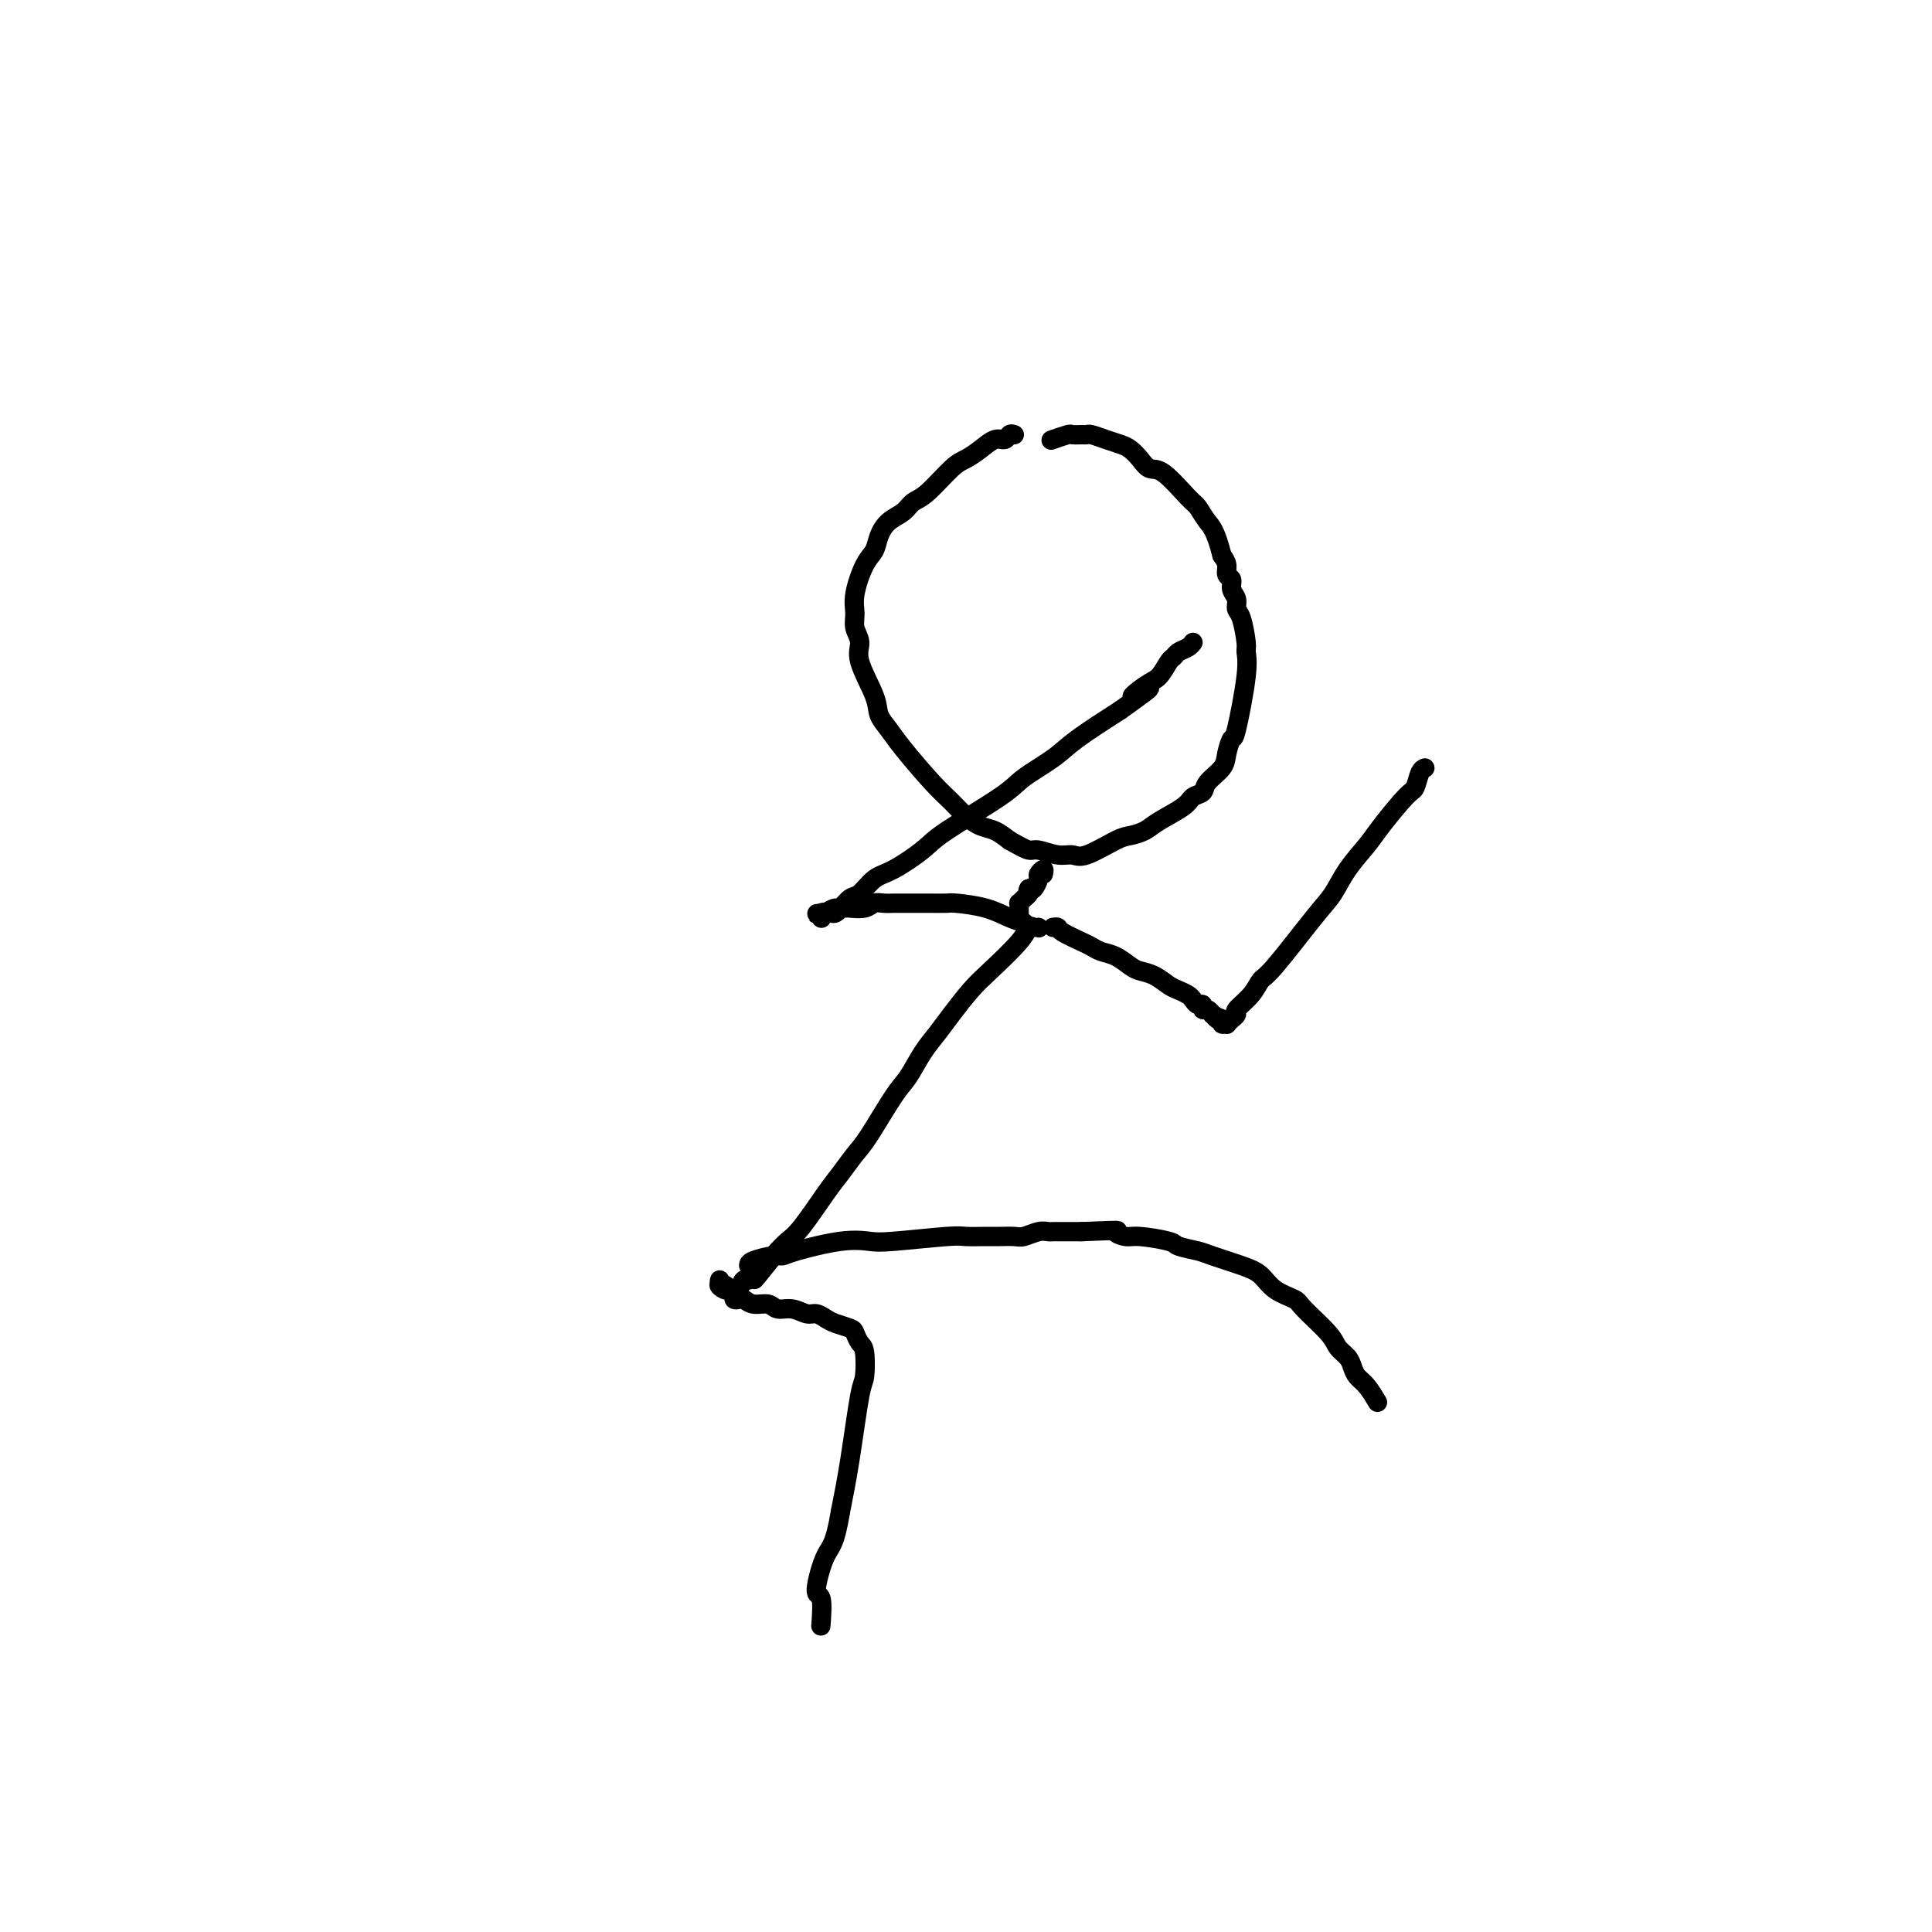 <svg viewBox='0 0 400 400' version='1.1' xmlns='http://www.w3.org/2000/svg' xmlns:xlink='http://www.w3.org/1999/xlink'><g fill='none' stroke='#000000' stroke-width='4' stroke-linecap='round' stroke-linejoin='round'><path d='M210,90c-0.351,-0.126 -0.702,-0.251 -1,0c-0.298,0.251 -0.542,0.879 -1,1c-0.458,0.121 -1.130,-0.266 -2,0c-0.870,0.266 -1.938,1.184 -3,2c-1.062,0.816 -2.118,1.531 -3,2c-0.882,0.469 -1.591,0.691 -3,2c-1.409,1.309 -3.519,3.704 -5,5c-1.481,1.296 -2.332,1.492 -3,2c-0.668,0.508 -1.151,1.330 -2,2c-0.849,0.670 -2.063,1.190 -3,2c-0.937,0.810 -1.596,1.911 -2,3c-0.404,1.089 -0.554,2.168 -1,3c-0.446,0.832 -1.187,1.419 -2,3c-0.813,1.581 -1.699,4.156 -2,6c-0.301,1.844 -0.017,2.958 0,4c0.017,1.042 -0.232,2.011 0,3c0.232,0.989 0.944,1.997 1,3c0.056,1.003 -0.543,2.001 0,4c0.543,1.999 2.228,5.000 3,7c0.772,2.000 0.633,3.000 1,4c0.367,1.000 1.242,2.001 2,3c0.758,0.999 1.399,1.998 3,4c1.601,2.002 4.161,5.008 6,7c1.839,1.992 2.957,2.970 4,4c1.043,1.030 2.012,2.111 3,3c0.988,0.889 1.997,1.585 3,2c1.003,0.415 2.001,0.547 3,1c0.999,0.453 2.000,1.226 3,2'/><path d='M209,174c2.231,1.244 3.307,1.853 4,2c0.693,0.147 1.001,-0.167 2,0c0.999,0.167 2.689,0.816 4,1c1.311,0.184 2.241,-0.097 3,0c0.759,0.097 1.345,0.571 3,0c1.655,-0.571 4.380,-2.187 6,-3c1.620,-0.813 2.135,-0.824 3,-1c0.865,-0.176 2.082,-0.519 3,-1c0.918,-0.481 1.539,-1.101 3,-2c1.461,-0.899 3.761,-2.078 5,-3c1.239,-0.922 1.417,-1.586 2,-2c0.583,-0.414 1.571,-0.578 2,-1c0.429,-0.422 0.299,-1.102 1,-2c0.701,-0.898 2.234,-2.015 3,-3c0.766,-0.985 0.765,-1.840 1,-3c0.235,-1.160 0.705,-2.625 1,-3c0.295,-0.375 0.416,0.341 1,-2c0.584,-2.341 1.631,-7.740 2,-11c0.369,-3.260 0.062,-4.382 0,-5c-0.062,-0.618 0.123,-0.732 0,-2c-0.123,-1.268 -0.554,-3.692 -1,-5c-0.446,-1.308 -0.908,-1.501 -1,-2c-0.092,-0.499 0.186,-1.302 0,-2c-0.186,-0.698 -0.837,-1.289 -1,-2c-0.163,-0.711 0.163,-1.541 0,-2c-0.163,-0.459 -0.813,-0.547 -1,-1c-0.187,-0.453 0.089,-1.272 0,-2c-0.089,-0.728 -0.545,-1.364 -1,-2'/><path d='M253,115c-1.345,-5.282 -2.209,-5.988 -3,-7c-0.791,-1.012 -1.510,-2.329 -2,-3c-0.490,-0.671 -0.750,-0.694 -2,-2c-1.250,-1.306 -3.489,-3.894 -5,-5c-1.511,-1.106 -2.294,-0.730 -3,-1c-0.706,-0.270 -1.334,-1.186 -2,-2c-0.666,-0.814 -1.369,-1.524 -2,-2c-0.631,-0.476 -1.190,-0.716 -2,-1c-0.810,-0.284 -1.871,-0.612 -3,-1c-1.129,-0.388 -2.328,-0.837 -3,-1c-0.672,-0.163 -0.818,-0.040 -1,0c-0.182,0.040 -0.400,-0.003 -1,0c-0.600,0.003 -1.584,0.052 -2,0c-0.416,-0.052 -0.266,-0.206 -1,0c-0.734,0.206 -2.353,0.773 -3,1c-0.647,0.227 -0.324,0.113 0,0'/><path d='M216,181c0.120,-0.522 0.239,-1.043 0,-1c-0.239,0.043 -0.837,0.651 -1,1c-0.163,0.349 0.110,0.440 0,1c-0.110,0.560 -0.603,1.589 -1,2c-0.397,0.411 -0.699,0.206 -1,0'/><path d='M213,184c-0.420,0.647 0.031,0.766 0,1c-0.031,0.234 -0.544,0.584 -1,1c-0.456,0.416 -0.854,0.900 -1,1c-0.146,0.100 -0.039,-0.183 0,0c0.039,0.183 0.010,0.834 0,1c-0.010,0.166 -0.003,-0.151 0,0c0.003,0.151 0.001,0.772 0,1c-0.001,0.228 -0.000,0.065 0,0c0.000,-0.065 0.000,-0.033 0,0'/><path d='M215,192c0.000,0.000 0.100,0.100 0.1,0.1'/><path d='M212,191c-0.874,-0.227 -1.747,-0.453 -3,-1c-1.253,-0.547 -2.885,-1.414 -5,-2c-2.115,-0.586 -4.712,-0.889 -6,-1c-1.288,-0.111 -1.265,-0.029 -2,0c-0.735,0.029 -2.228,0.007 -4,0c-1.772,-0.007 -3.825,0.002 -5,0c-1.175,-0.002 -1.474,-0.015 -2,0c-0.526,0.015 -1.278,0.056 -2,0c-0.722,-0.056 -1.413,-0.211 -2,0c-0.587,0.211 -1.071,0.788 -2,1c-0.929,0.212 -2.305,0.061 -3,0c-0.695,-0.061 -0.711,-0.030 -1,0c-0.289,0.030 -0.851,0.061 -1,0c-0.149,-0.061 0.115,-0.212 0,0c-0.115,0.212 -0.608,0.788 -1,1c-0.392,0.212 -0.683,0.061 -1,0c-0.317,-0.061 -0.658,-0.030 -1,0'/><path d='M171,189c-4.116,0.325 -0.907,0.139 0,0c0.907,-0.139 -0.486,-0.230 -1,0c-0.514,0.230 -0.147,0.780 0,1c0.147,0.220 0.073,0.110 0,0'/><path d='M170,190c-0.040,-0.003 0.359,-0.509 1,-1c0.641,-0.491 1.526,-0.965 2,-1c0.474,-0.035 0.539,0.368 1,0c0.461,-0.368 1.317,-1.509 2,-2c0.683,-0.491 1.193,-0.333 2,-1c0.807,-0.667 1.911,-2.160 3,-3c1.089,-0.840 2.165,-1.028 4,-2c1.835,-0.972 4.430,-2.728 6,-4c1.570,-1.272 2.113,-2.060 5,-4c2.887,-1.940 8.116,-5.031 11,-7c2.884,-1.969 3.423,-2.816 5,-4c1.577,-1.184 4.194,-2.703 6,-4c1.806,-1.297 2.802,-2.370 5,-4c2.198,-1.630 5.599,-3.815 9,-6'/><path d='M232,147c10.191,-7.231 4.667,-3.807 3,-3c-1.667,0.807 0.522,-1.002 2,-2c1.478,-0.998 2.245,-1.184 3,-2c0.755,-0.816 1.498,-2.261 2,-3c0.502,-0.739 0.761,-0.773 1,-1c0.239,-0.227 0.456,-0.649 1,-1c0.544,-0.351 1.416,-0.633 2,-1c0.584,-0.367 0.881,-0.819 1,-1c0.119,-0.181 0.059,-0.090 0,0'/><path d='M218,192c0.418,-0.059 0.835,-0.118 1,0c0.165,0.118 0.077,0.412 1,1c0.923,0.588 2.856,1.471 4,2c1.144,0.529 1.499,0.705 2,1c0.501,0.295 1.148,0.708 2,1c0.852,0.292 1.909,0.463 3,1c1.091,0.537 2.217,1.439 3,2c0.783,0.561 1.222,0.780 2,1c0.778,0.220 1.896,0.440 3,1c1.104,0.560 2.193,1.461 3,2c0.807,0.539 1.330,0.718 2,1c0.670,0.282 1.485,0.668 2,1c0.515,0.332 0.729,0.610 1,1c0.271,0.390 0.598,0.893 1,1c0.402,0.107 0.878,-0.181 1,0c0.122,0.181 -0.112,0.832 0,1c0.112,0.168 0.569,-0.147 1,0c0.431,0.147 0.838,0.756 1,1c0.162,0.244 0.081,0.122 0,0'/><path d='M251,210c5.266,3.028 1.932,1.597 1,1c-0.932,-0.597 0.539,-0.360 1,0c0.461,0.360 -0.088,0.844 0,1c0.088,0.156 0.813,-0.014 1,0c0.187,0.014 -0.163,0.212 0,0c0.163,-0.212 0.838,-0.836 1,-1c0.162,-0.164 -0.189,0.131 0,0c0.189,-0.131 0.916,-0.689 1,-1c0.084,-0.311 -0.476,-0.376 0,-1c0.476,-0.624 1.990,-1.807 3,-3c1.010,-1.193 1.518,-2.397 2,-3c0.482,-0.603 0.937,-0.605 3,-3c2.063,-2.395 5.733,-7.183 8,-10c2.267,-2.817 3.132,-3.662 4,-5c0.868,-1.338 1.738,-3.169 3,-5c1.262,-1.831 2.915,-3.664 4,-5c1.085,-1.336 1.601,-2.176 3,-4c1.399,-1.824 3.682,-4.632 5,-6c1.318,-1.368 1.673,-1.294 2,-2c0.327,-0.706 0.627,-2.190 1,-3c0.373,-0.810 0.821,-0.946 1,-1c0.179,-0.054 0.090,-0.027 0,0'/><path d='M214,192c-0.353,-0.181 -0.706,-0.362 -1,0c-0.294,0.362 -0.529,1.268 -2,3c-1.471,1.732 -4.179,4.289 -6,6c-1.821,1.711 -2.757,2.577 -4,4c-1.243,1.423 -2.795,3.405 -4,5c-1.205,1.595 -2.062,2.805 -3,4c-0.938,1.195 -1.955,2.377 -3,4c-1.045,1.623 -2.118,3.687 -3,5c-0.882,1.313 -1.574,1.873 -3,4c-1.426,2.127 -3.586,5.819 -5,8c-1.414,2.181 -2.084,2.849 -3,4c-0.916,1.151 -2.080,2.783 -3,4c-0.920,1.217 -1.597,2.017 -3,4c-1.403,1.983 -3.532,5.149 -5,7c-1.468,1.851 -2.277,2.386 -3,3c-0.723,0.614 -1.362,1.307 -2,2'/><path d='M161,259c-8.544,10.708 -3.402,3.978 -2,2c1.402,-1.978 -0.934,0.796 -2,2c-1.066,1.204 -0.863,0.838 -1,1c-0.137,0.162 -0.614,0.851 -1,1c-0.386,0.149 -0.682,-0.243 -1,0c-0.318,0.243 -0.659,1.122 -1,2'/><path d='M153,267c-1.481,1.236 -1.184,0.327 -1,0c0.184,-0.327 0.256,-0.072 0,0c-0.256,0.072 -0.839,-0.038 -1,0c-0.161,0.038 0.101,0.223 0,0c-0.101,-0.223 -0.563,-0.854 -1,-1c-0.437,-0.146 -0.848,0.191 -1,0c-0.152,-0.191 -0.043,-0.912 0,-1c0.043,-0.088 0.022,0.456 0,1'/><path d='M149,266c-0.436,0.084 0.475,0.793 1,1c0.525,0.207 0.665,-0.089 1,0c0.335,0.089 0.865,0.564 1,1c0.135,0.436 -0.126,0.834 0,1c0.126,0.166 0.638,0.101 1,0c0.362,-0.101 0.575,-0.238 1,0c0.425,0.238 1.062,0.852 2,1c0.938,0.148 2.176,-0.172 3,0c0.824,0.172 1.232,0.834 2,1c0.768,0.166 1.895,-0.163 3,0c1.105,0.163 2.187,0.817 3,1c0.813,0.183 1.355,-0.107 2,0c0.645,0.107 1.391,0.610 2,1c0.609,0.390 1.081,0.668 2,1c0.919,0.332 2.285,0.720 3,1c0.715,0.280 0.778,0.454 1,1c0.222,0.546 0.604,1.465 1,2c0.396,0.535 0.808,0.688 1,2c0.192,1.312 0.165,3.785 0,5c-0.165,1.215 -0.467,1.173 -1,4c-0.533,2.827 -1.295,8.522 -2,13c-0.705,4.478 -1.352,7.739 -2,11'/><path d='M174,313c-1.161,7.039 -2.062,7.138 -3,9c-0.938,1.862 -1.911,5.489 -2,7c-0.089,1.511 0.707,0.907 1,2c0.293,1.093 0.084,3.884 0,5c-0.084,1.116 -0.042,0.558 0,0'/><path d='M155,262c0.022,-0.306 0.045,-0.611 1,-1c0.955,-0.389 2.843,-0.861 4,-1c1.157,-0.139 1.583,0.055 2,0c0.417,-0.055 0.826,-0.358 3,-1c2.174,-0.642 6.114,-1.622 9,-2c2.886,-0.378 4.720,-0.154 6,0c1.280,0.154 2.008,0.237 5,0c2.992,-0.237 8.248,-0.796 11,-1c2.752,-0.204 3.002,-0.054 4,0c0.998,0.054 2.746,0.011 4,0c1.254,-0.011 2.013,0.011 3,0c0.987,-0.011 2.201,-0.056 3,0c0.799,0.056 1.183,0.211 2,0c0.817,-0.211 2.068,-0.789 3,-1c0.932,-0.211 1.544,-0.057 2,0c0.456,0.057 0.755,0.015 1,0c0.245,-0.015 0.437,-0.004 1,0c0.563,0.004 1.498,0.001 2,0c0.502,-0.001 0.572,-0.000 1,0c0.428,0.000 1.214,0.000 2,0'/><path d='M224,255c9.223,-0.374 7.280,-0.307 7,0c-0.280,0.307 1.101,0.856 2,1c0.899,0.144 1.315,-0.117 3,0c1.685,0.117 4.639,0.612 6,1c1.361,0.388 1.131,0.669 2,1c0.869,0.331 2.839,0.711 4,1c1.161,0.289 1.513,0.487 3,1c1.487,0.513 4.110,1.342 6,2c1.890,0.658 3.045,1.145 4,2c0.955,0.855 1.708,2.077 3,3c1.292,0.923 3.123,1.546 4,2c0.877,0.454 0.798,0.740 2,2c1.202,1.260 3.683,3.493 5,5c1.317,1.507 1.469,2.289 2,3c0.531,0.711 1.442,1.350 2,2c0.558,0.650 0.763,1.309 1,2c0.237,0.691 0.507,1.412 1,2c0.493,0.588 1.210,1.043 2,2c0.790,0.957 1.654,2.416 2,3c0.346,0.584 0.173,0.292 0,0'/></g>
</svg>